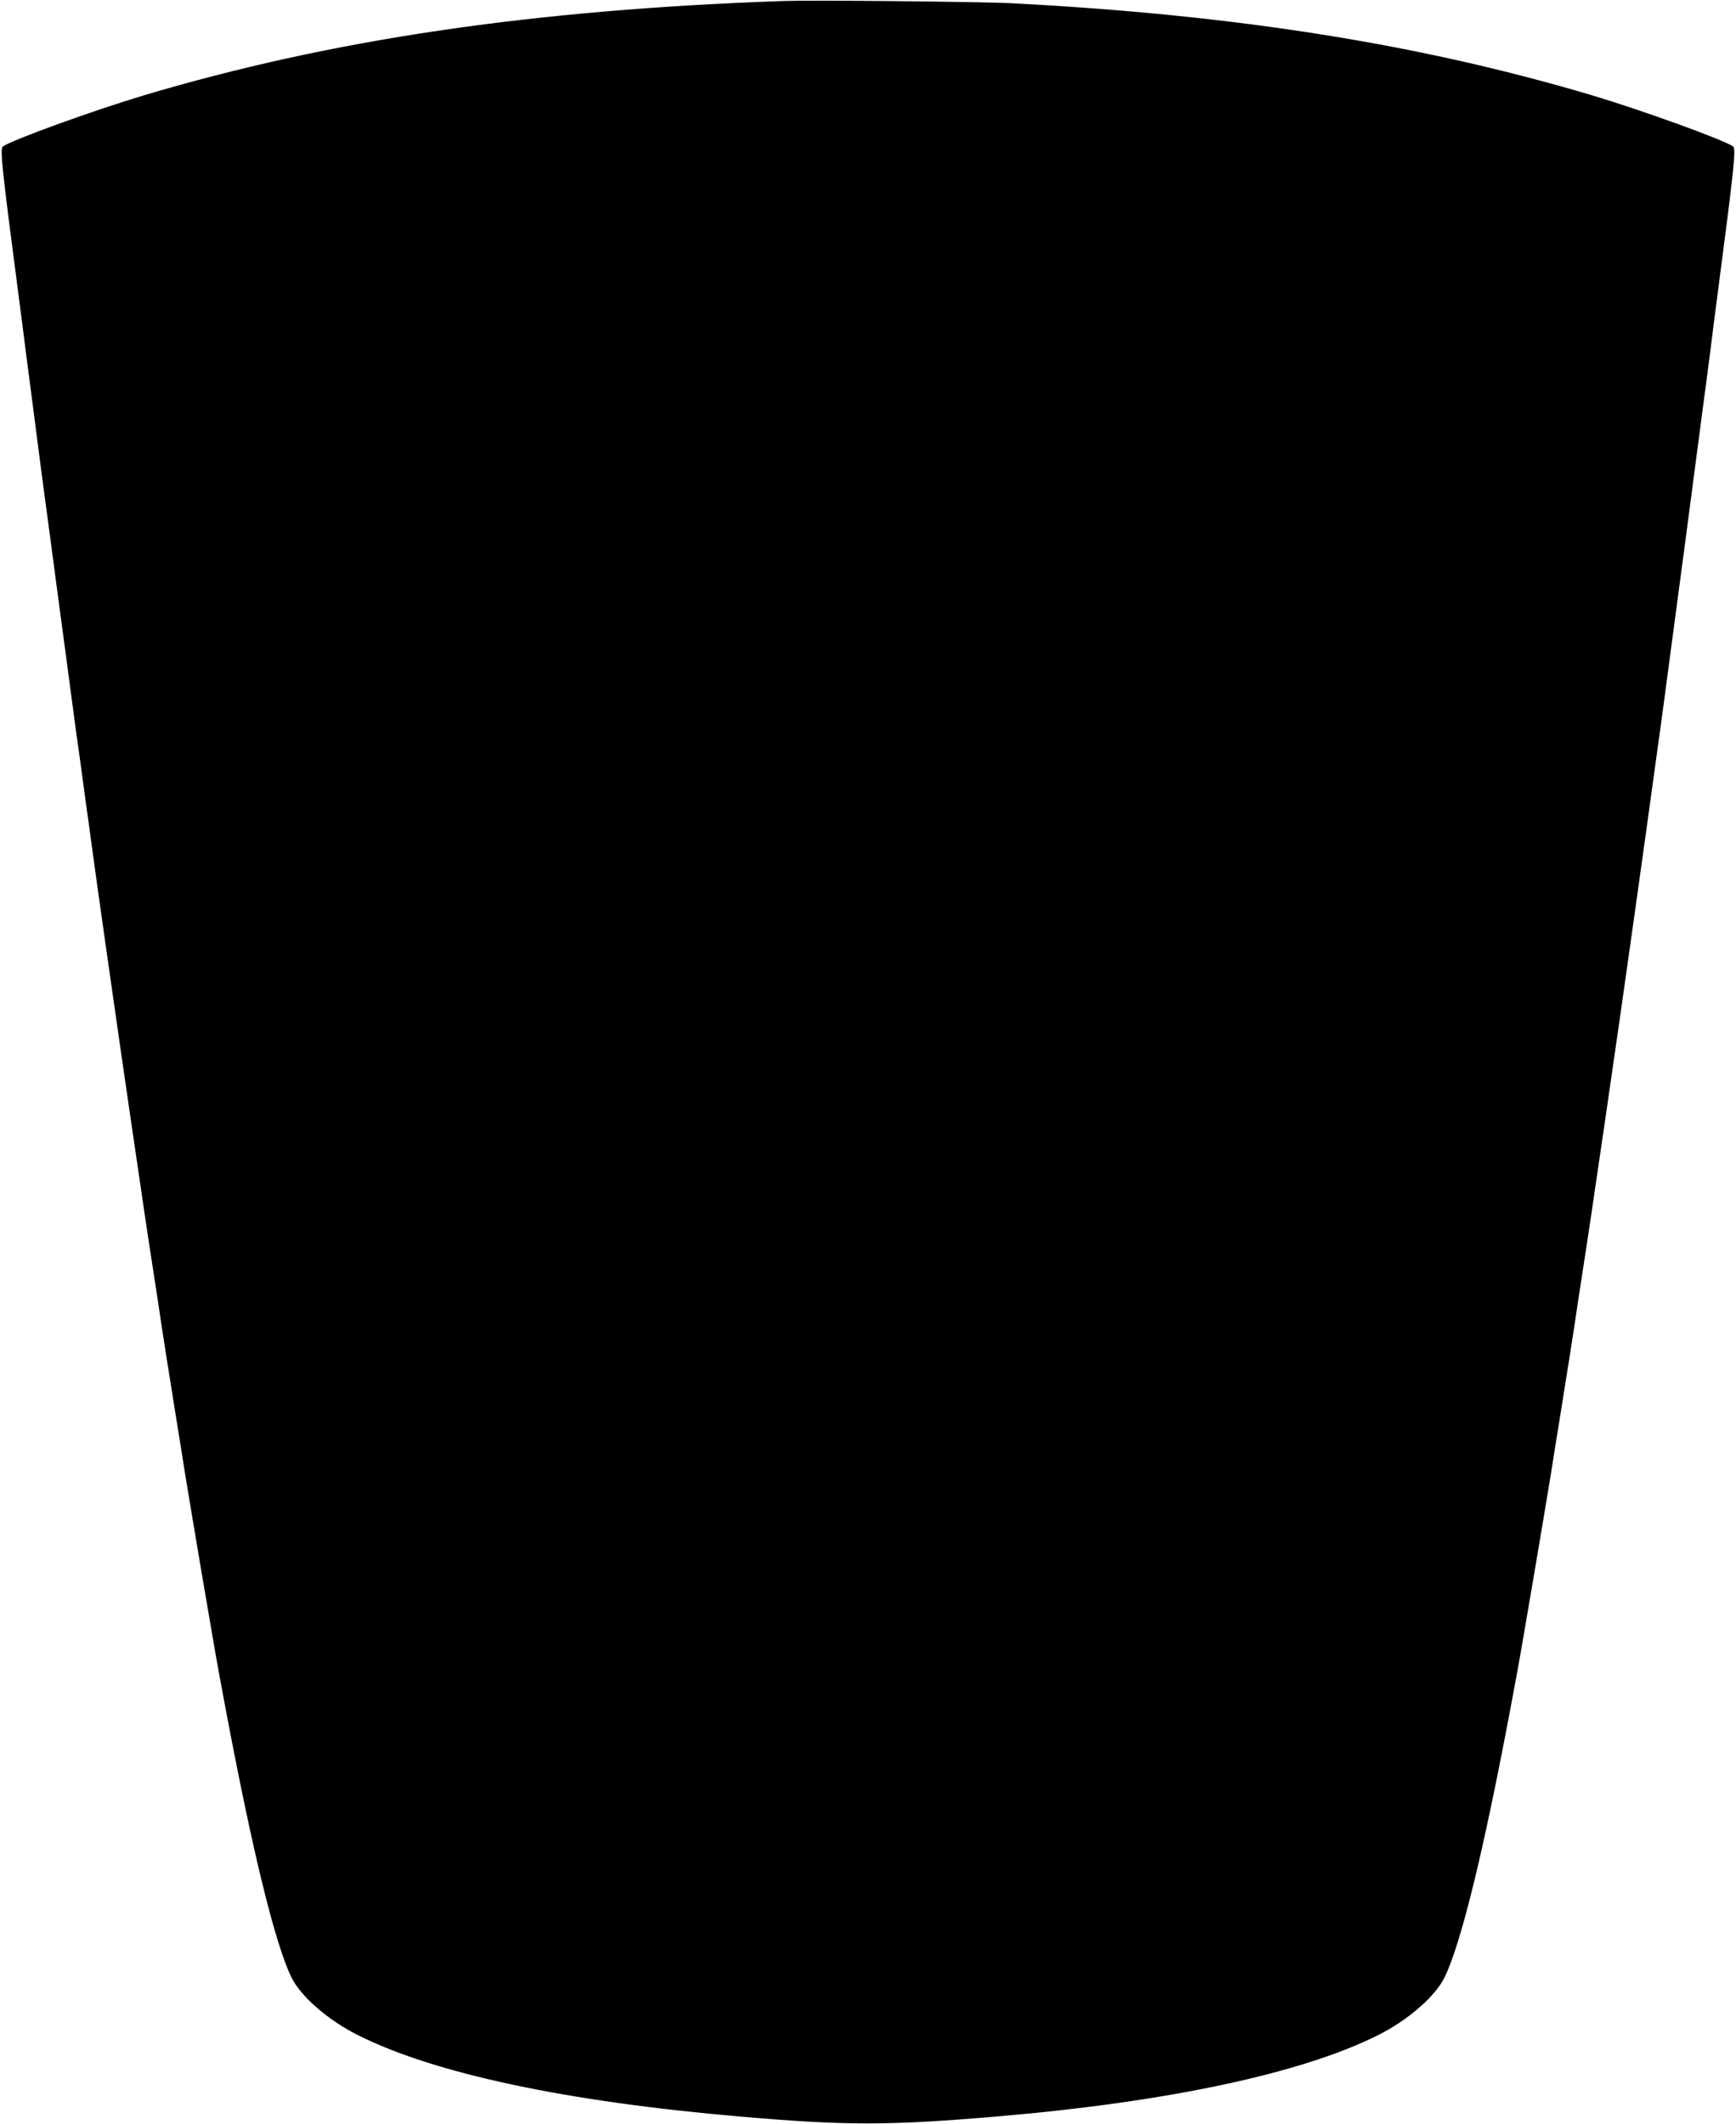 <?xml version="1.0" standalone="no"?>
<!DOCTYPE svg PUBLIC "-//W3C//DTD SVG 20010904//EN"
 "http://www.w3.org/TR/2001/REC-SVG-20010904/DTD/svg10.dtd">
<svg version="1.0" xmlns="http://www.w3.org/2000/svg"
 width="1046pt" height="1280pt" viewBox="0 0 1046 1280"
 preserveAspectRatio="xMidYMid meet">
<g transform="translate(0,1280) scale(0.1,-0.1)"
fill="#000000" stroke="none">
<path d="M4720 12794 c-1514 -53 -2725 -232 -3855 -569 -309 -93 -795 -269
-848 -308 -18 -12 -4 -143 93 -882 11 -82 31 -240 45 -350 42 -325 64 -495 75
-577 5 -43 15 -113 20 -155 6 -43 15 -111 20 -150 31 -229 41 -307 65 -488 9
-66 36 -271 61 -455 24 -184 49 -366 54 -405 5 -38 18 -136 30 -217 11 -82 29
-214 40 -295 12 -82 25 -179 30 -218 21 -163 166 -1181 240 -1685 28 -190 55
-376 61 -415 13 -95 77 -516 89 -590 5 -33 19 -123 30 -200 20 -132 34 -221
95 -602 14 -87 35 -216 46 -288 38 -237 184 -1098 209 -1230 5 -27 23 -124 40
-215 161 -855 297 -1413 396 -1615 56 -115 220 -258 400 -348 461 -232 1256
-401 2304 -491 635 -55 894 -55 1540 0 1033 87 1844 260 2304 491 180 90 344
233 400 348 99 202 235 760 396 1615 17 91 35 188 40 215 25 131 171 994 209
1230 11 72 32 201 46 288 61 381 75 470 95 602 11 77 25 167 30 200 12 74 76
495 89 590 6 39 33 225 61 415 65 444 126 873 190 1330 28 201 55 394 60 430
5 36 23 166 40 290 17 124 35 254 40 290 11 79 44 322 65 485 20 152 36 269
85 638 5 39 14 108 20 152 26 197 28 214 90 685 12 85 32 243 46 350 13 107
33 263 44 345 97 739 111 870 93 882 -53 39 -539 215 -848 308 -1030 307
-2138 484 -3490 555 -189 10 -1203 20 -1385 14z"/>
</g>
</svg>
